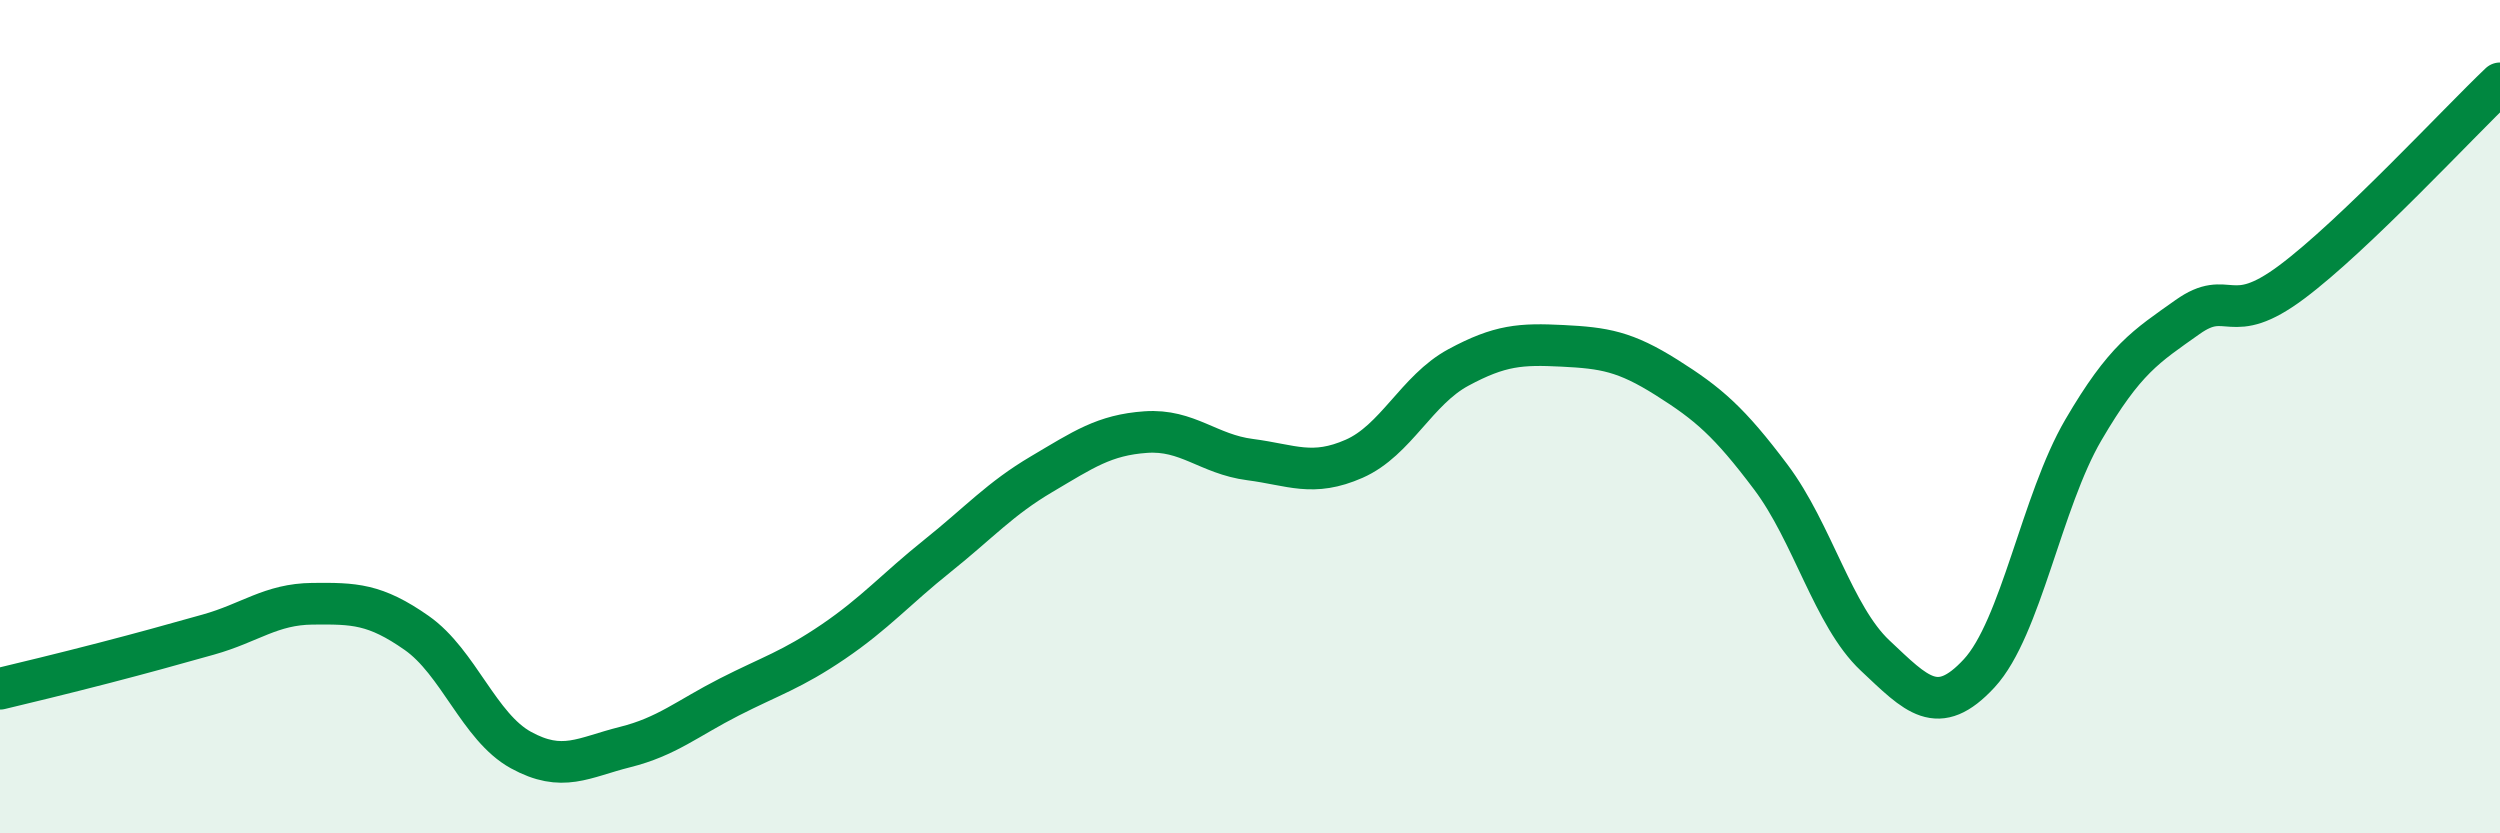 
    <svg width="60" height="20" viewBox="0 0 60 20" xmlns="http://www.w3.org/2000/svg">
      <path
        d="M 0,16.53 C 0.5,16.41 1.5,16.17 2.5,15.91 C 3.5,15.65 4,15.51 5,15.23 C 6,14.95 6.5,14.5 7.5,14.49 C 8.5,14.48 9,14.49 10,15.19 C 11,15.89 11.5,17.45 12.5,18 C 13.5,18.55 14,18.18 15,17.93 C 16,17.68 16.5,17.24 17.5,16.73 C 18.5,16.22 19,16.08 20,15.4 C 21,14.72 21.5,14.14 22.5,13.34 C 23.5,12.54 24,11.97 25,11.38 C 26,10.79 26.5,10.44 27.5,10.37 C 28.5,10.3 29,10.9 30,11.03 C 31,11.16 31.5,11.45 32.5,11.01 C 33.5,10.57 34,9.36 35,8.82 C 36,8.28 36.5,8.25 37.5,8.3 C 38.5,8.35 39,8.43 40,9.06 C 41,9.69 41.5,10.12 42.5,11.45 C 43.5,12.78 44,14.79 45,15.73 C 46,16.67 46.5,17.24 47.5,16.16 C 48.5,15.08 49,12.03 50,10.32 C 51,8.61 51.5,8.32 52.5,7.61 C 53.5,6.9 53.5,7.89 55,6.77 C 56.5,5.65 59,2.95 60,2L60 20L0 20Z"
        fill="#008740"
        opacity="0.1"
        stroke-linecap="round"
        stroke-linejoin="round"
      />
      <path
        d="M 0,16.53 C 0.5,16.41 1.5,16.17 2.5,15.91 C 3.5,15.65 4,15.51 5,15.23 C 6,14.95 6.5,14.5 7.5,14.49 C 8.5,14.48 9,14.49 10,15.19 C 11,15.89 11.5,17.45 12.5,18 C 13.5,18.55 14,18.18 15,17.93 C 16,17.68 16.5,17.24 17.5,16.73 C 18.5,16.22 19,16.08 20,15.4 C 21,14.72 21.5,14.14 22.5,13.34 C 23.5,12.54 24,11.97 25,11.38 C 26,10.79 26.5,10.44 27.5,10.37 C 28.5,10.3 29,10.9 30,11.03 C 31,11.16 31.5,11.45 32.5,11.01 C 33.5,10.57 34,9.36 35,8.82 C 36,8.28 36.5,8.25 37.5,8.3 C 38.5,8.35 39,8.43 40,9.06 C 41,9.69 41.5,10.12 42.5,11.45 C 43.5,12.78 44,14.79 45,15.73 C 46,16.67 46.5,17.24 47.5,16.16 C 48.5,15.08 49,12.03 50,10.32 C 51,8.61 51.5,8.32 52.5,7.61 C 53.5,6.9 53.5,7.89 55,6.77 C 56.5,5.65 59,2.95 60,2"
        stroke="#008740"
        stroke-width="1"
        fill="none"
        stroke-linecap="round"
        stroke-linejoin="round"
      />
    </svg>
  